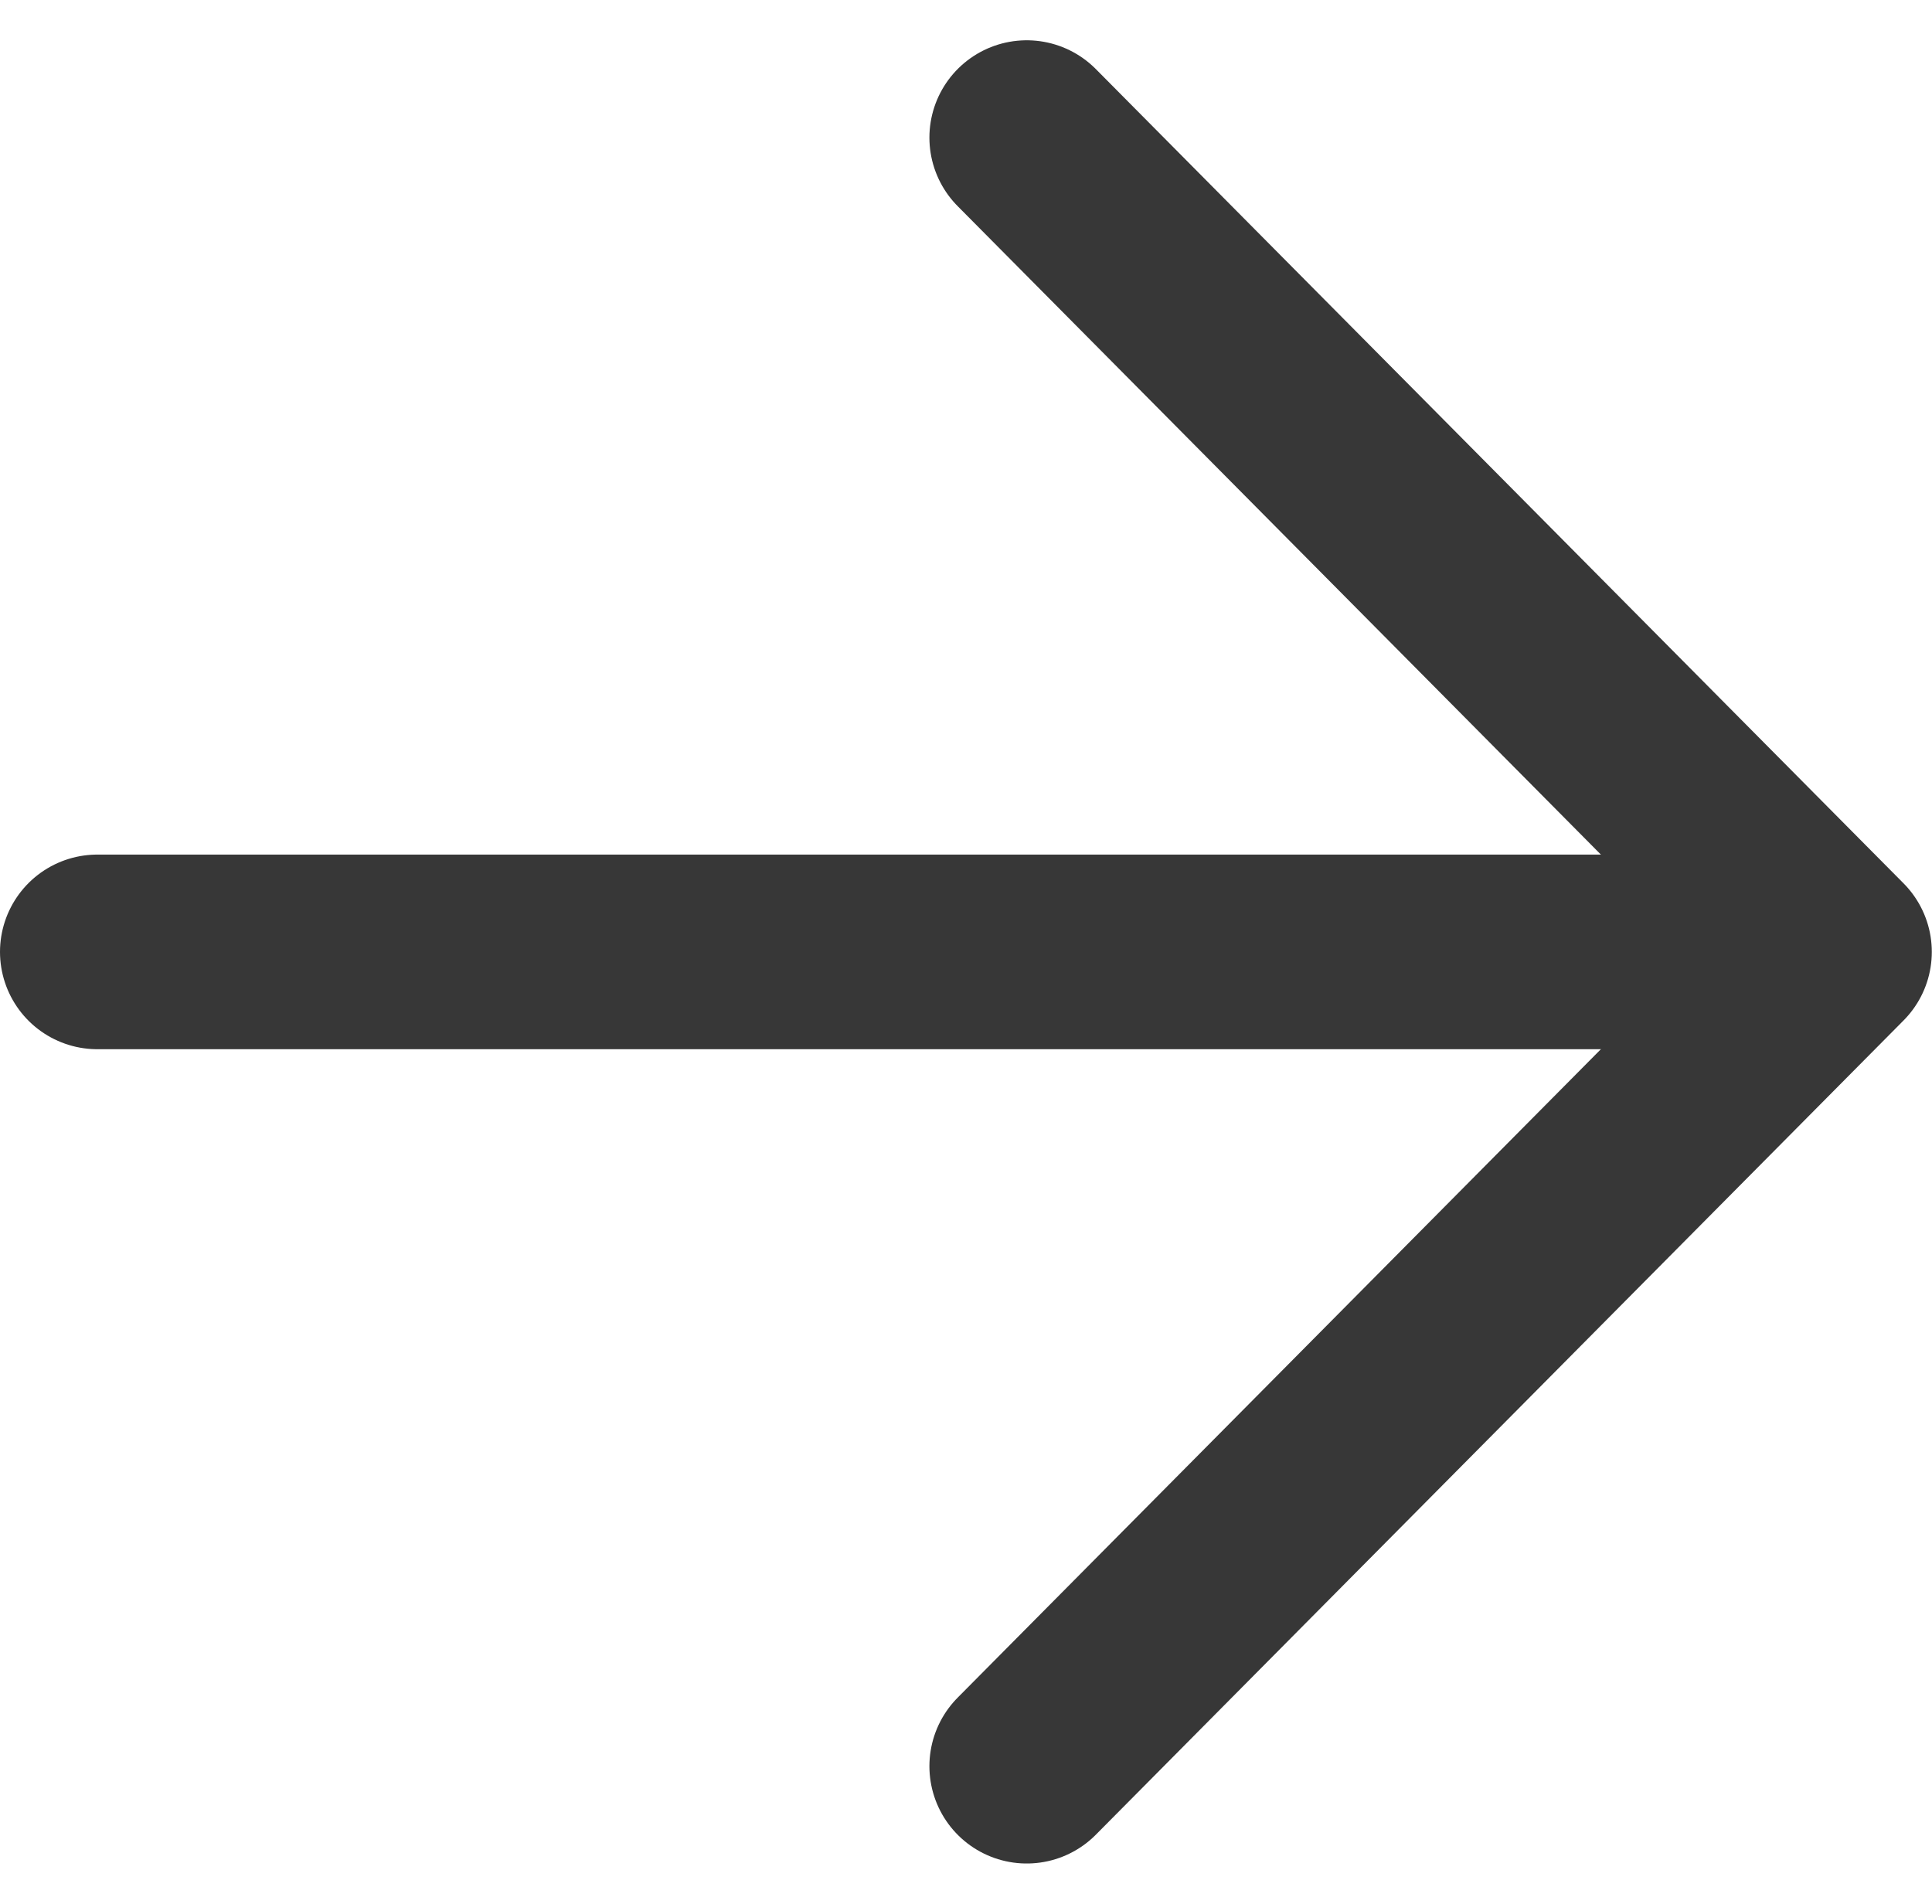 <svg xmlns="http://www.w3.org/2000/svg" width="9.926" height="9.782" viewBox="0 0 9.926 9.782">
  <g id="グループ_2275" data-name="グループ 2275" transform="translate(0.5 0.707)">
    <path id="パス_53" data-name="パス 53" d="M15.94,16.5l4.15,4.184-4.15,4.184" transform="translate(-11.165 -16.5)" fill="none" stroke="#373737" stroke-linecap="round" stroke-linejoin="round" stroke-width="1"/>
    <path id="パス_54" data-name="パス 54" d="M25.321,24H16.97" transform="translate(-16.97 -19.816)" fill="none" stroke="#373737" stroke-linecap="round" stroke-linejoin="round" stroke-width="1"/>
  </g>
</svg>
